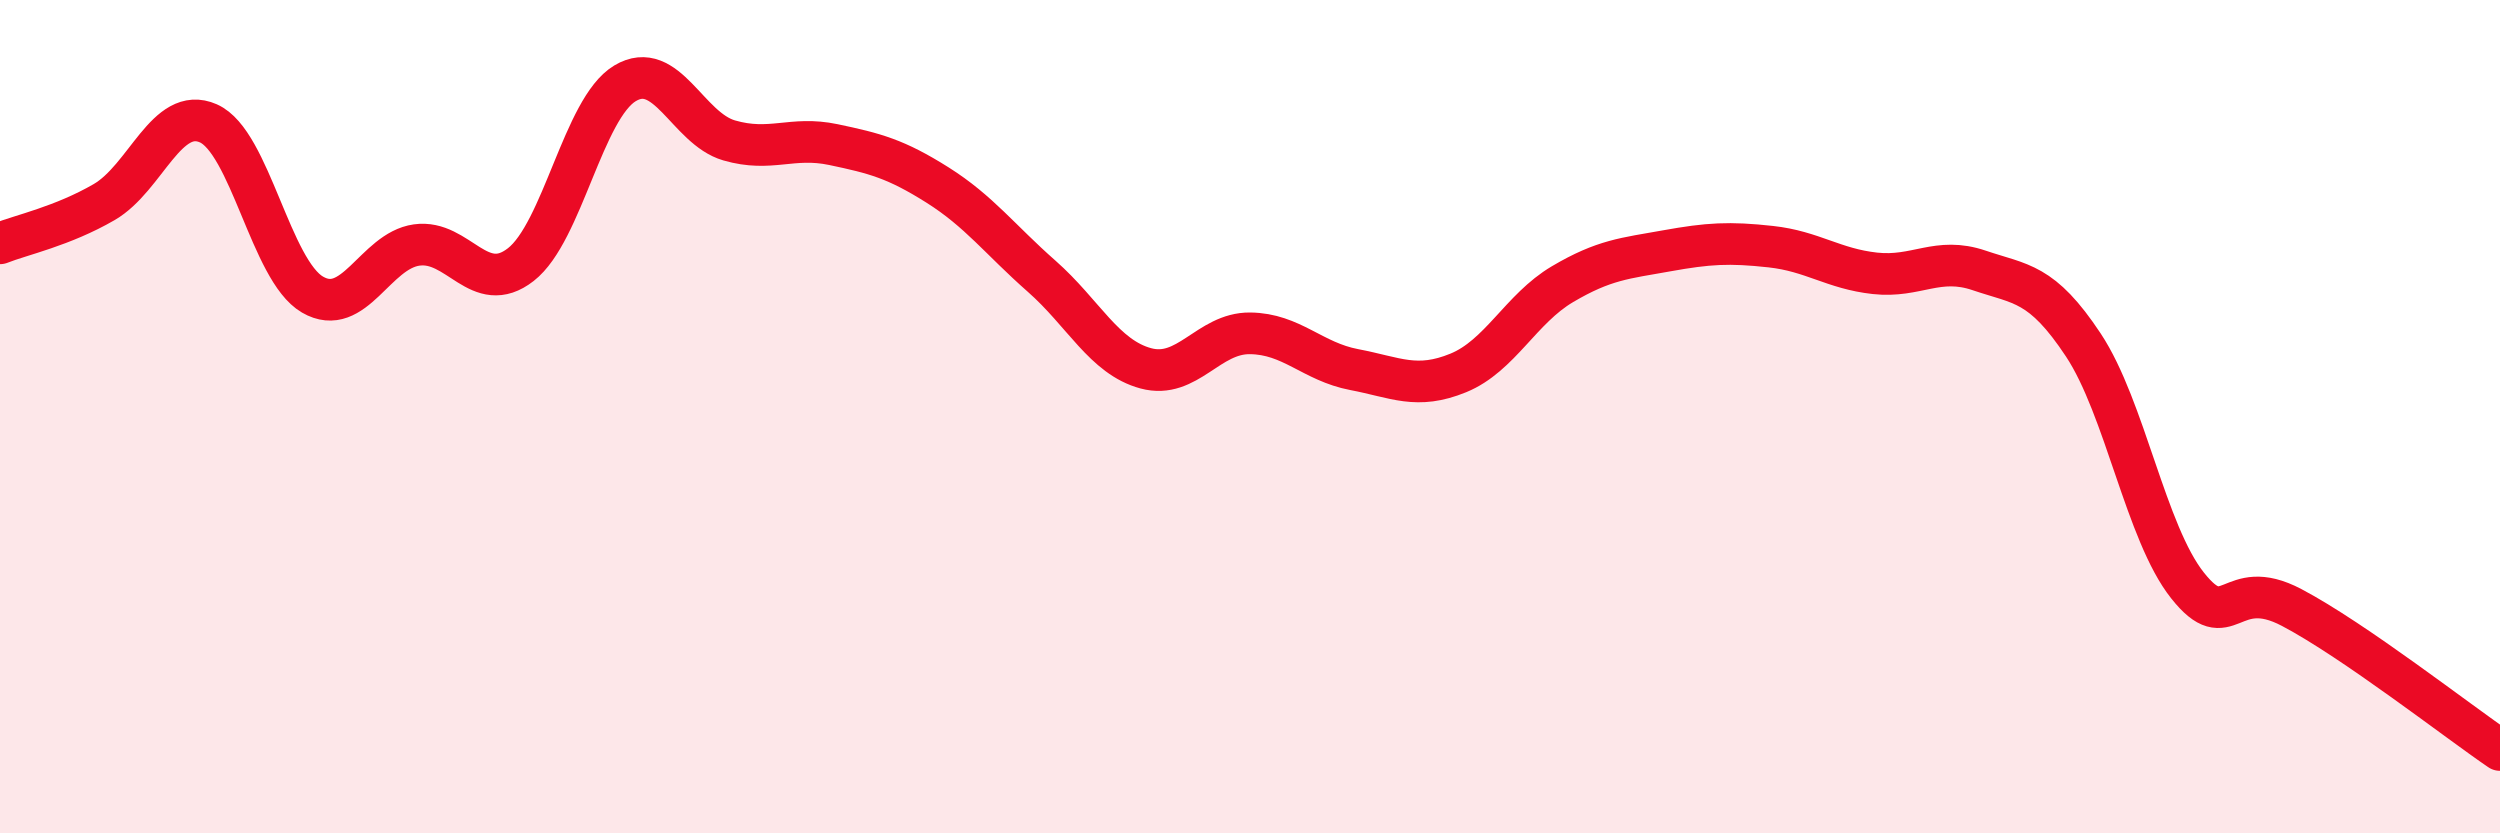 
    <svg width="60" height="20" viewBox="0 0 60 20" xmlns="http://www.w3.org/2000/svg">
      <path
        d="M 0,5.84 C 0.5,5.64 1.5,5.43 2.5,4.85 C 3.5,4.27 4,2.52 5,2.96 C 6,3.4 6.5,6.49 7.5,7.07 C 8.5,7.65 9,6.02 10,5.88 C 11,5.74 11.5,7.13 12.5,6.35 C 13.5,5.57 14,2.6 15,2 C 16,1.4 16.5,3.08 17.5,3.37 C 18.5,3.66 19,3.26 20,3.47 C 21,3.68 21.5,3.81 22.5,4.44 C 23.5,5.07 24,5.75 25,6.63 C 26,7.51 26.5,8.57 27.5,8.84 C 28.5,9.11 29,7.99 30,8 C 31,8.01 31.5,8.68 32.5,8.87 C 33.5,9.06 34,9.36 35,8.95 C 36,8.54 36.5,7.41 37.5,6.82 C 38.5,6.23 39,6.2 40,6.02 C 41,5.84 41.5,5.81 42.5,5.92 C 43.5,6.03 44,6.45 45,6.56 C 46,6.67 46.5,6.15 47.5,6.49 C 48.5,6.83 49,6.77 50,8.28 C 51,9.79 51.5,12.79 52.5,14.05 C 53.5,15.31 53.5,13.79 55,14.58 C 56.5,15.37 59,17.32 60,18L60 20L0 20Z"
        fill="#EB0A25"
        opacity="0.1"
        stroke-linecap="round"
        stroke-linejoin="round"
      />
      <path
        d="M 0,5.84 C 0.5,5.64 1.5,5.43 2.5,4.85 C 3.5,4.27 4,2.52 5,2.96 C 6,3.4 6.5,6.49 7.5,7.07 C 8.5,7.65 9,6.02 10,5.88 C 11,5.74 11.5,7.13 12.5,6.35 C 13.5,5.57 14,2.6 15,2 C 16,1.4 16.5,3.08 17.5,3.37 C 18.5,3.66 19,3.26 20,3.47 C 21,3.68 21.5,3.81 22.5,4.44 C 23.5,5.07 24,5.75 25,6.63 C 26,7.51 26.5,8.57 27.5,8.84 C 28.5,9.11 29,7.99 30,8 C 31,8.01 31.5,8.68 32.5,8.87 C 33.5,9.06 34,9.36 35,8.95 C 36,8.54 36.5,7.41 37.5,6.82 C 38.5,6.23 39,6.2 40,6.02 C 41,5.84 41.5,5.81 42.5,5.92 C 43.5,6.03 44,6.45 45,6.56 C 46,6.67 46.5,6.15 47.5,6.49 C 48.5,6.83 49,6.77 50,8.28 C 51,9.79 51.5,12.79 52.5,14.05 C 53.5,15.31 53.5,13.79 55,14.58 C 56.5,15.37 59,17.32 60,18"
        stroke="#EB0A25"
        stroke-width="1"
        fill="none"
        stroke-linecap="round"
        stroke-linejoin="round"
      />
    </svg>
  